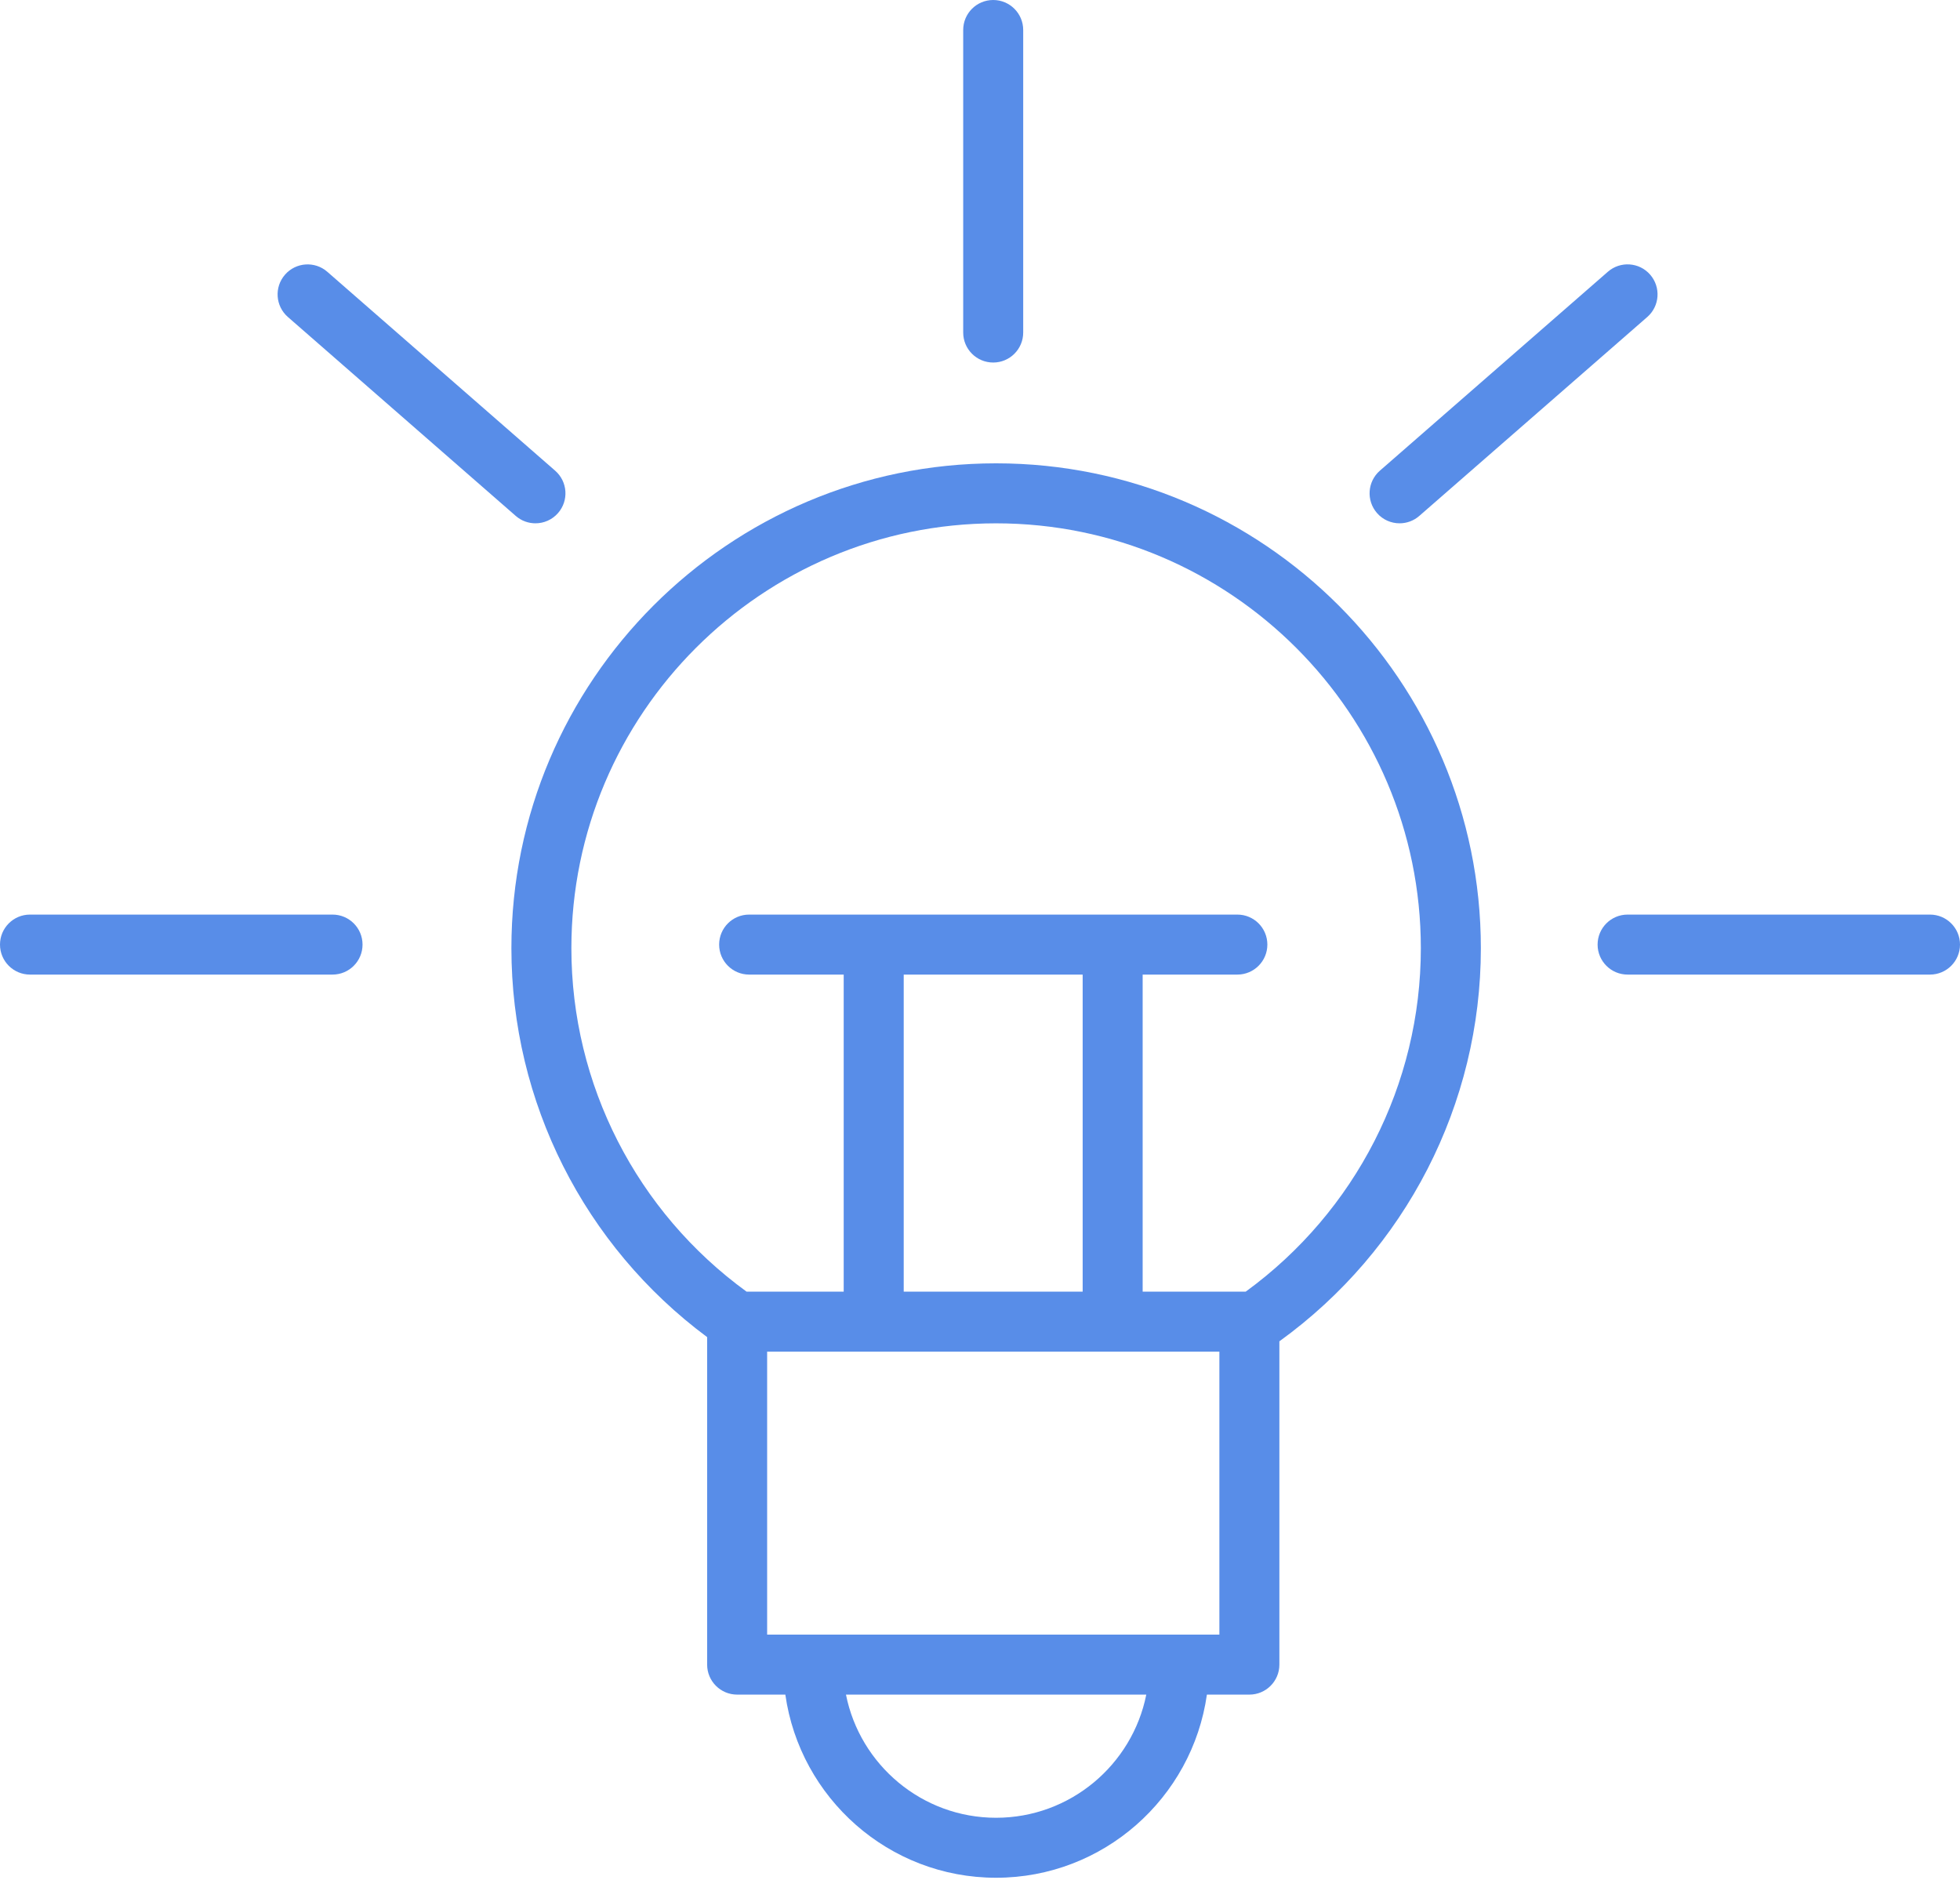 <?xml version="1.0" encoding="UTF-8"?> <svg xmlns="http://www.w3.org/2000/svg" xmlns:xlink="http://www.w3.org/1999/xlink" width="98" height="94" viewBox="0 0 98 94"> <title>lampa</title> <desc>Created using Figma</desc> <g id="Canvas" transform="translate(2057 127)"> <g id="lampa"> <g id="Group"> <g id="Vector"> <use xlink:href="#path0_fill" transform="translate(-2031.43 -103.833)" fill="#588DE8"></use> </g> <g id="Vector"> <use xlink:href="#path1_fill" transform="translate(-2008.84 -127)" fill="#588DE8"></use> </g> <g id="Vector"> <use xlink:href="#path2_fill" transform="translate(-2057 -81.27)" fill="#588DE8"></use> </g> <g id="Vector"> <use xlink:href="#path3_fill" transform="translate(-1977.12 -81.27)" fill="#588DE8"></use> </g> <g id="Vector"> <use xlink:href="#path4_fill" transform="translate(-2043.12 -113.78)" fill="#588DE8"></use> </g> <g id="Vector"> <use xlink:href="#path5_fill" transform="translate(-1988.52 -113.781)" fill="#588DE8"></use> </g> </g> </g> </g> <defs> <path id="path0_fill" d="M 24.233 1.2207e-07C 10.871 1.2207e-07 -5.95093e-07 10.875 -5.95093e-07 24.243C -5.95093e-07 31.939 3.642 39.123 9.787 43.69L 9.787 60.065C 9.787 60.893 10.458 61.565 11.287 61.565L 13.697 61.565C 14.429 66.732 18.868 70.722 24.233 70.722C 29.6 70.722 34.042 66.732 34.775 61.565L 36.899 61.565C 37.727 61.565 38.399 60.893 38.399 60.065L 38.399 43.9C 44.715 39.338 48.473 32.046 48.473 24.243C 48.473 10.875 37.599 1.2207e-07 24.233 1.2207e-07ZM 24.233 67.723C 20.526 67.723 17.427 65.072 16.729 61.566L 31.744 61.566C 31.044 65.071 27.943 67.723 24.233 67.723ZM 35.399 58.565L 12.787 58.565L 12.787 44.417L 35.399 44.417L 35.399 58.565ZM 28.563 25.563L 28.563 41.417L 19.616 41.417L 19.616 25.563L 28.563 25.563ZM 36.715 41.417L 31.563 41.417L 31.563 25.563L 36.298 25.563C 37.126 25.563 37.798 24.891 37.798 24.063C 37.798 23.234 37.126 22.563 36.298 22.563L 11.887 22.563C 11.058 22.563 10.387 23.234 10.387 24.063C 10.387 24.891 11.058 25.563 11.887 25.563L 16.615 25.563L 16.615 41.417L 11.759 41.417C 6.264 37.422 2.999 31.062 2.999 24.243C 2.999 12.53 12.524 3 24.232 3C 35.943 3 45.472 12.529 45.472 24.243C 45.473 31.051 42.208 37.415 36.715 41.417Z"></path> <path id="path1_fill" d="M 1.5 18.127C 2.328 18.127 3 17.456 3 16.627L 3 1.5C 3 0.671 2.328 6.67572e-08 1.5 6.67572e-08C 0.671 6.67572e-08 -1.80054e-06 0.671 -1.80054e-06 1.5L -1.80054e-06 16.627C -1.80054e-06 17.456 0.671 18.127 1.5 18.127Z"></path> <path id="path2_fill" d="M 16.627 -1.52588e-07L 1.5 -1.52588e-07C 0.671 -1.52588e-07 4.673e-08 0.671 4.673e-08 1.5C 4.673e-08 2.328 0.671 3 1.5 3L 16.627 3C 17.456 3 18.127 2.328 18.127 1.5C 18.127 0.672 17.456 -1.52588e-07 16.627 -1.52588e-07Z"></path> <path id="path3_fill" d="M 16.62 -1.52588e-07L 1.5 -1.52588e-07C 0.672 -1.52588e-07 -2.74658e-06 0.671 -2.74658e-06 1.5C -2.74658e-06 2.328 0.672 3 1.5 3L 16.62 3C 17.448 3 18.12 2.328 18.12 1.5C 18.12 0.672 17.448 -1.52588e-07 16.62 -1.52588e-07Z"></path> <path id="path4_fill" d="M 11.907 12.576C 12.191 12.825 12.543 12.946 12.893 12.946C 13.311 12.946 13.727 12.772 14.023 12.432C 14.568 11.808 14.503 10.861 13.879 10.316L 2.486 0.37C 1.863 -0.175 0.914 -0.11 0.37 0.514C -0.175 1.138 -0.11 2.085 0.514 2.63L 11.907 12.576Z"></path> <path id="path5_fill" d="M 1.5 12.947C 1.85 12.947 2.201 12.825 2.485 12.577L 13.884 2.631C 14.508 2.086 14.572 1.139 14.028 0.514C 13.486 -0.11 12.537 -0.176 11.912 0.37L 0.513 10.316C -0.111 10.861 -0.175 11.808 0.369 12.433C 0.665 12.774 1.081 12.947 1.5 12.947Z"></path> </defs> </svg> 